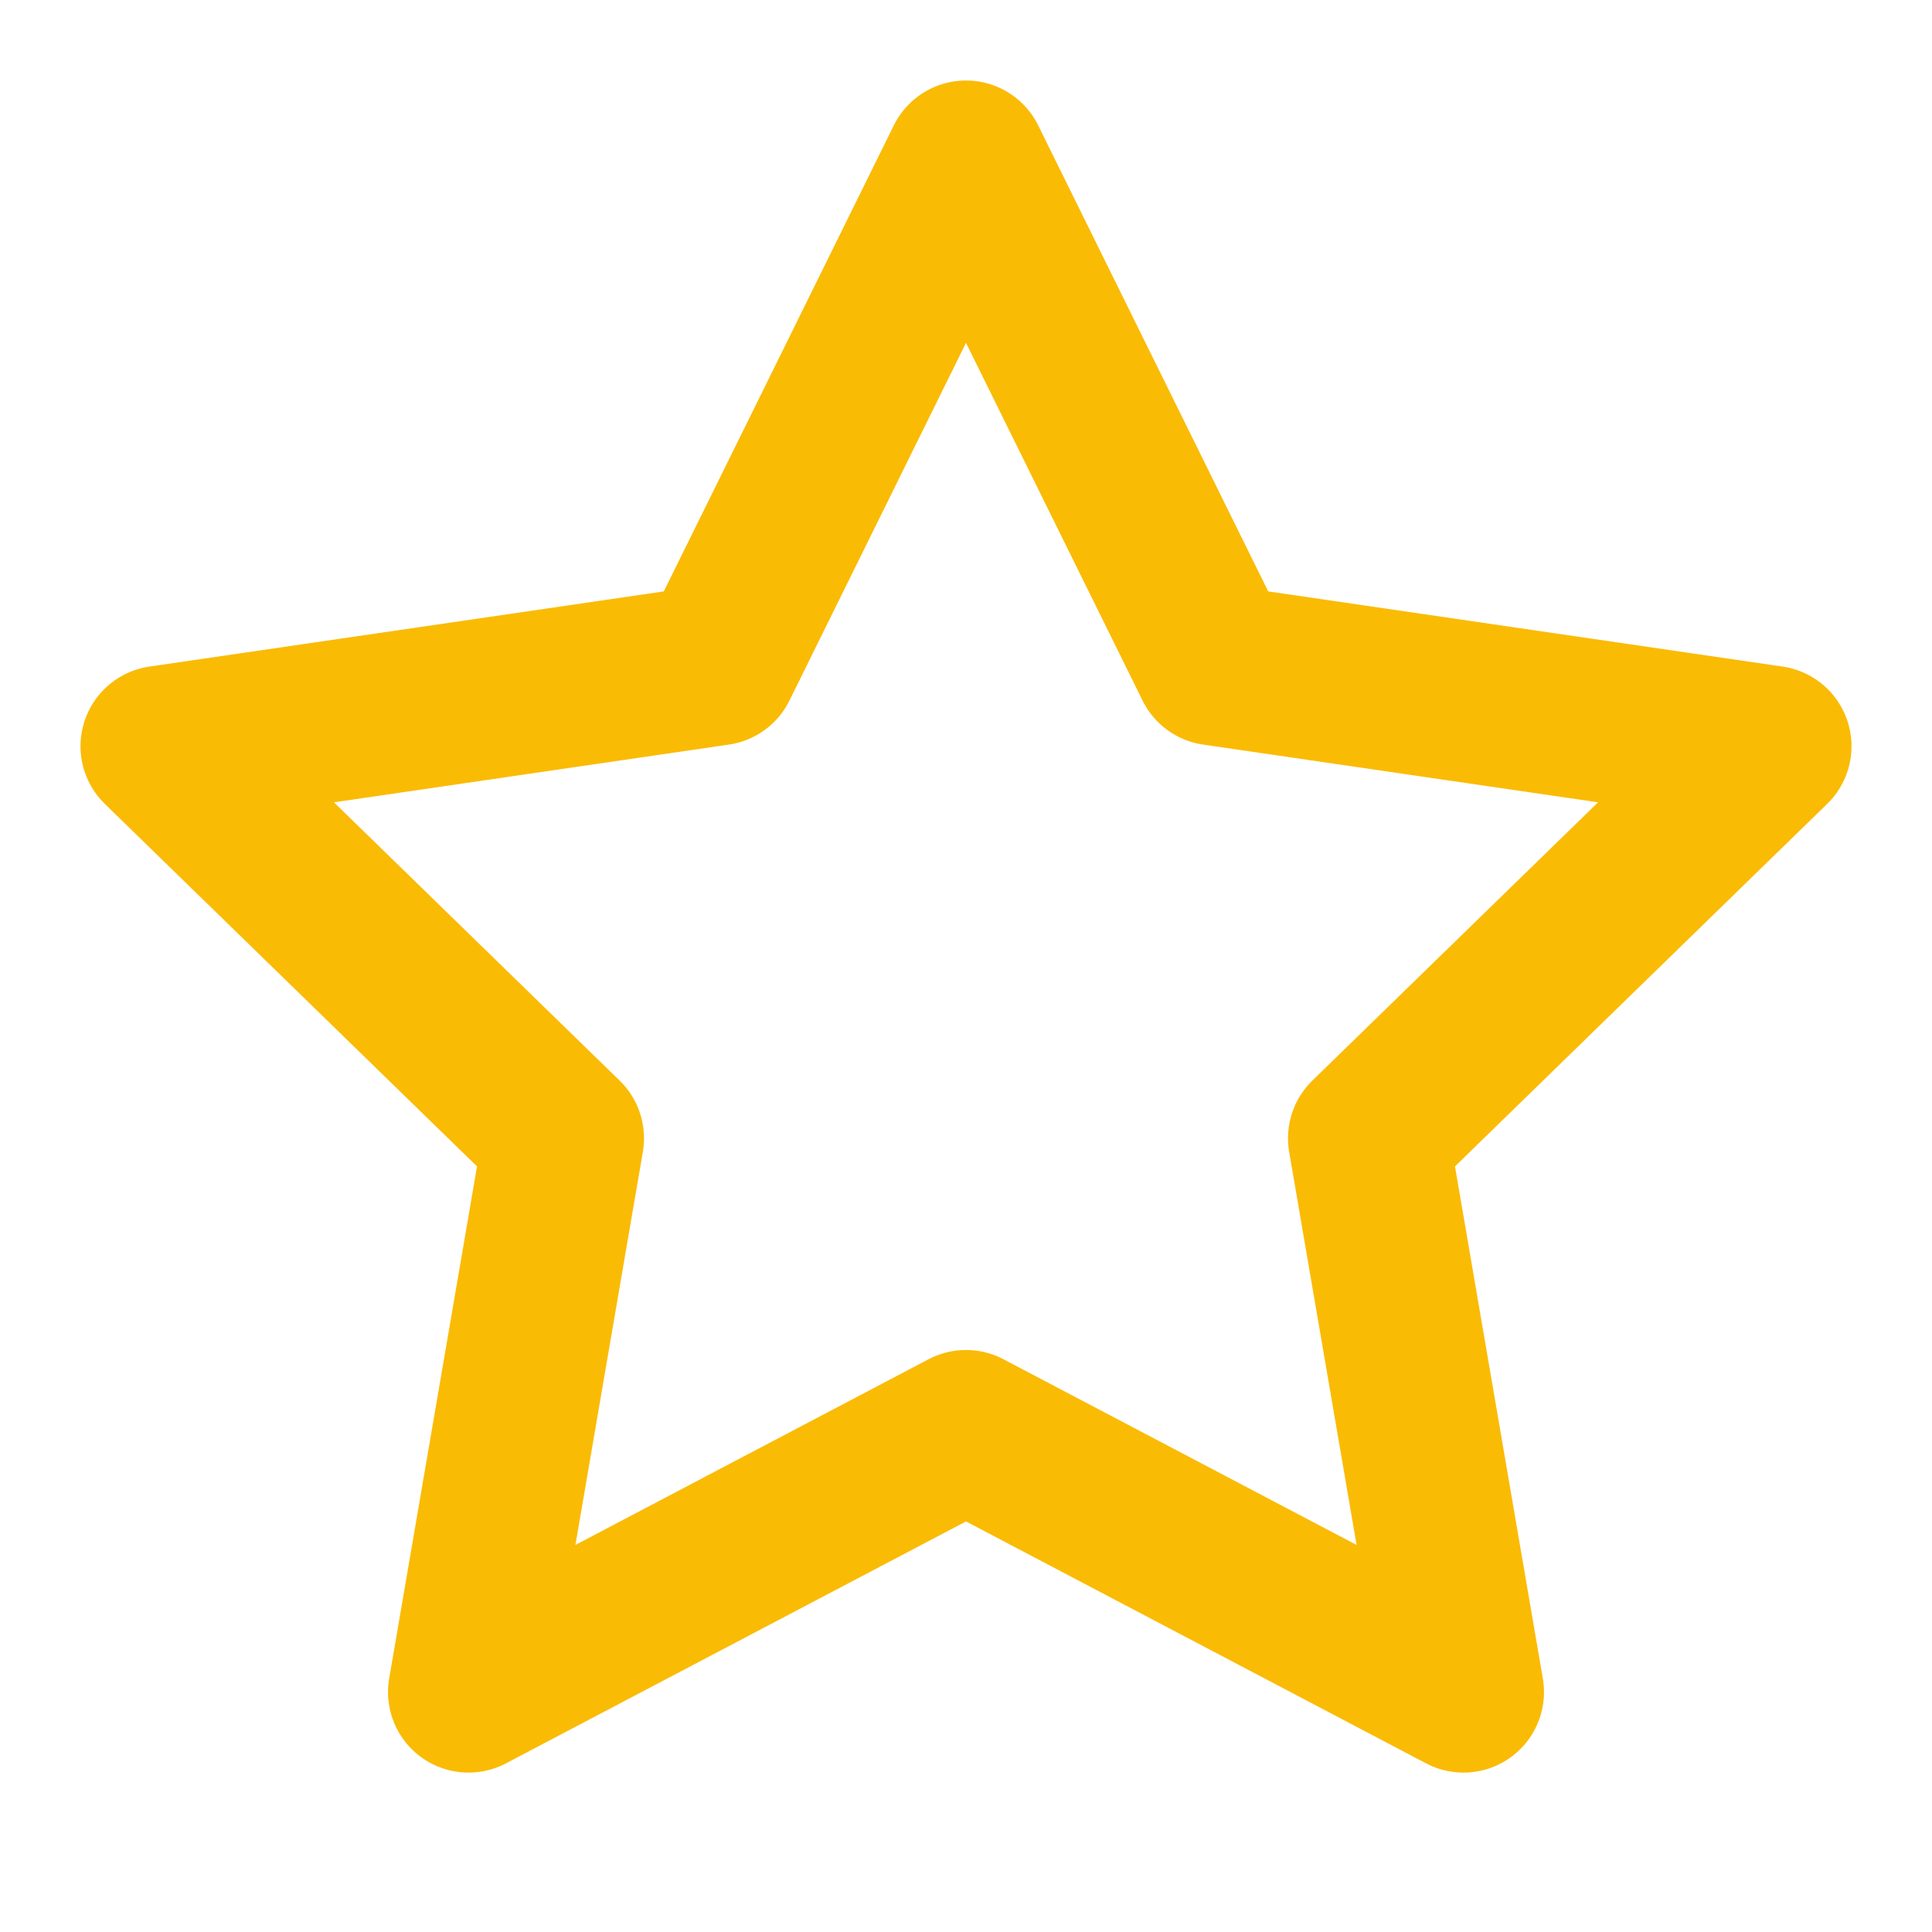 <svg width="64" height="64" viewBox="0 0 64 64" fill="none" xmlns="http://www.w3.org/2000/svg">
<g id="SVG">
<path id="Vector" d="M32 5.333L40.24 22.027L58.667 24.72L45.333 37.707L48.48 56.053L32 47.387L15.52 56.053L18.667 37.707L5.333 24.72L23.76 22.027L32 5.333Z" stroke="#FABB05" stroke-width="5.333" stroke-linecap="round" stroke-linejoin="round"/>
</g>
</svg>
